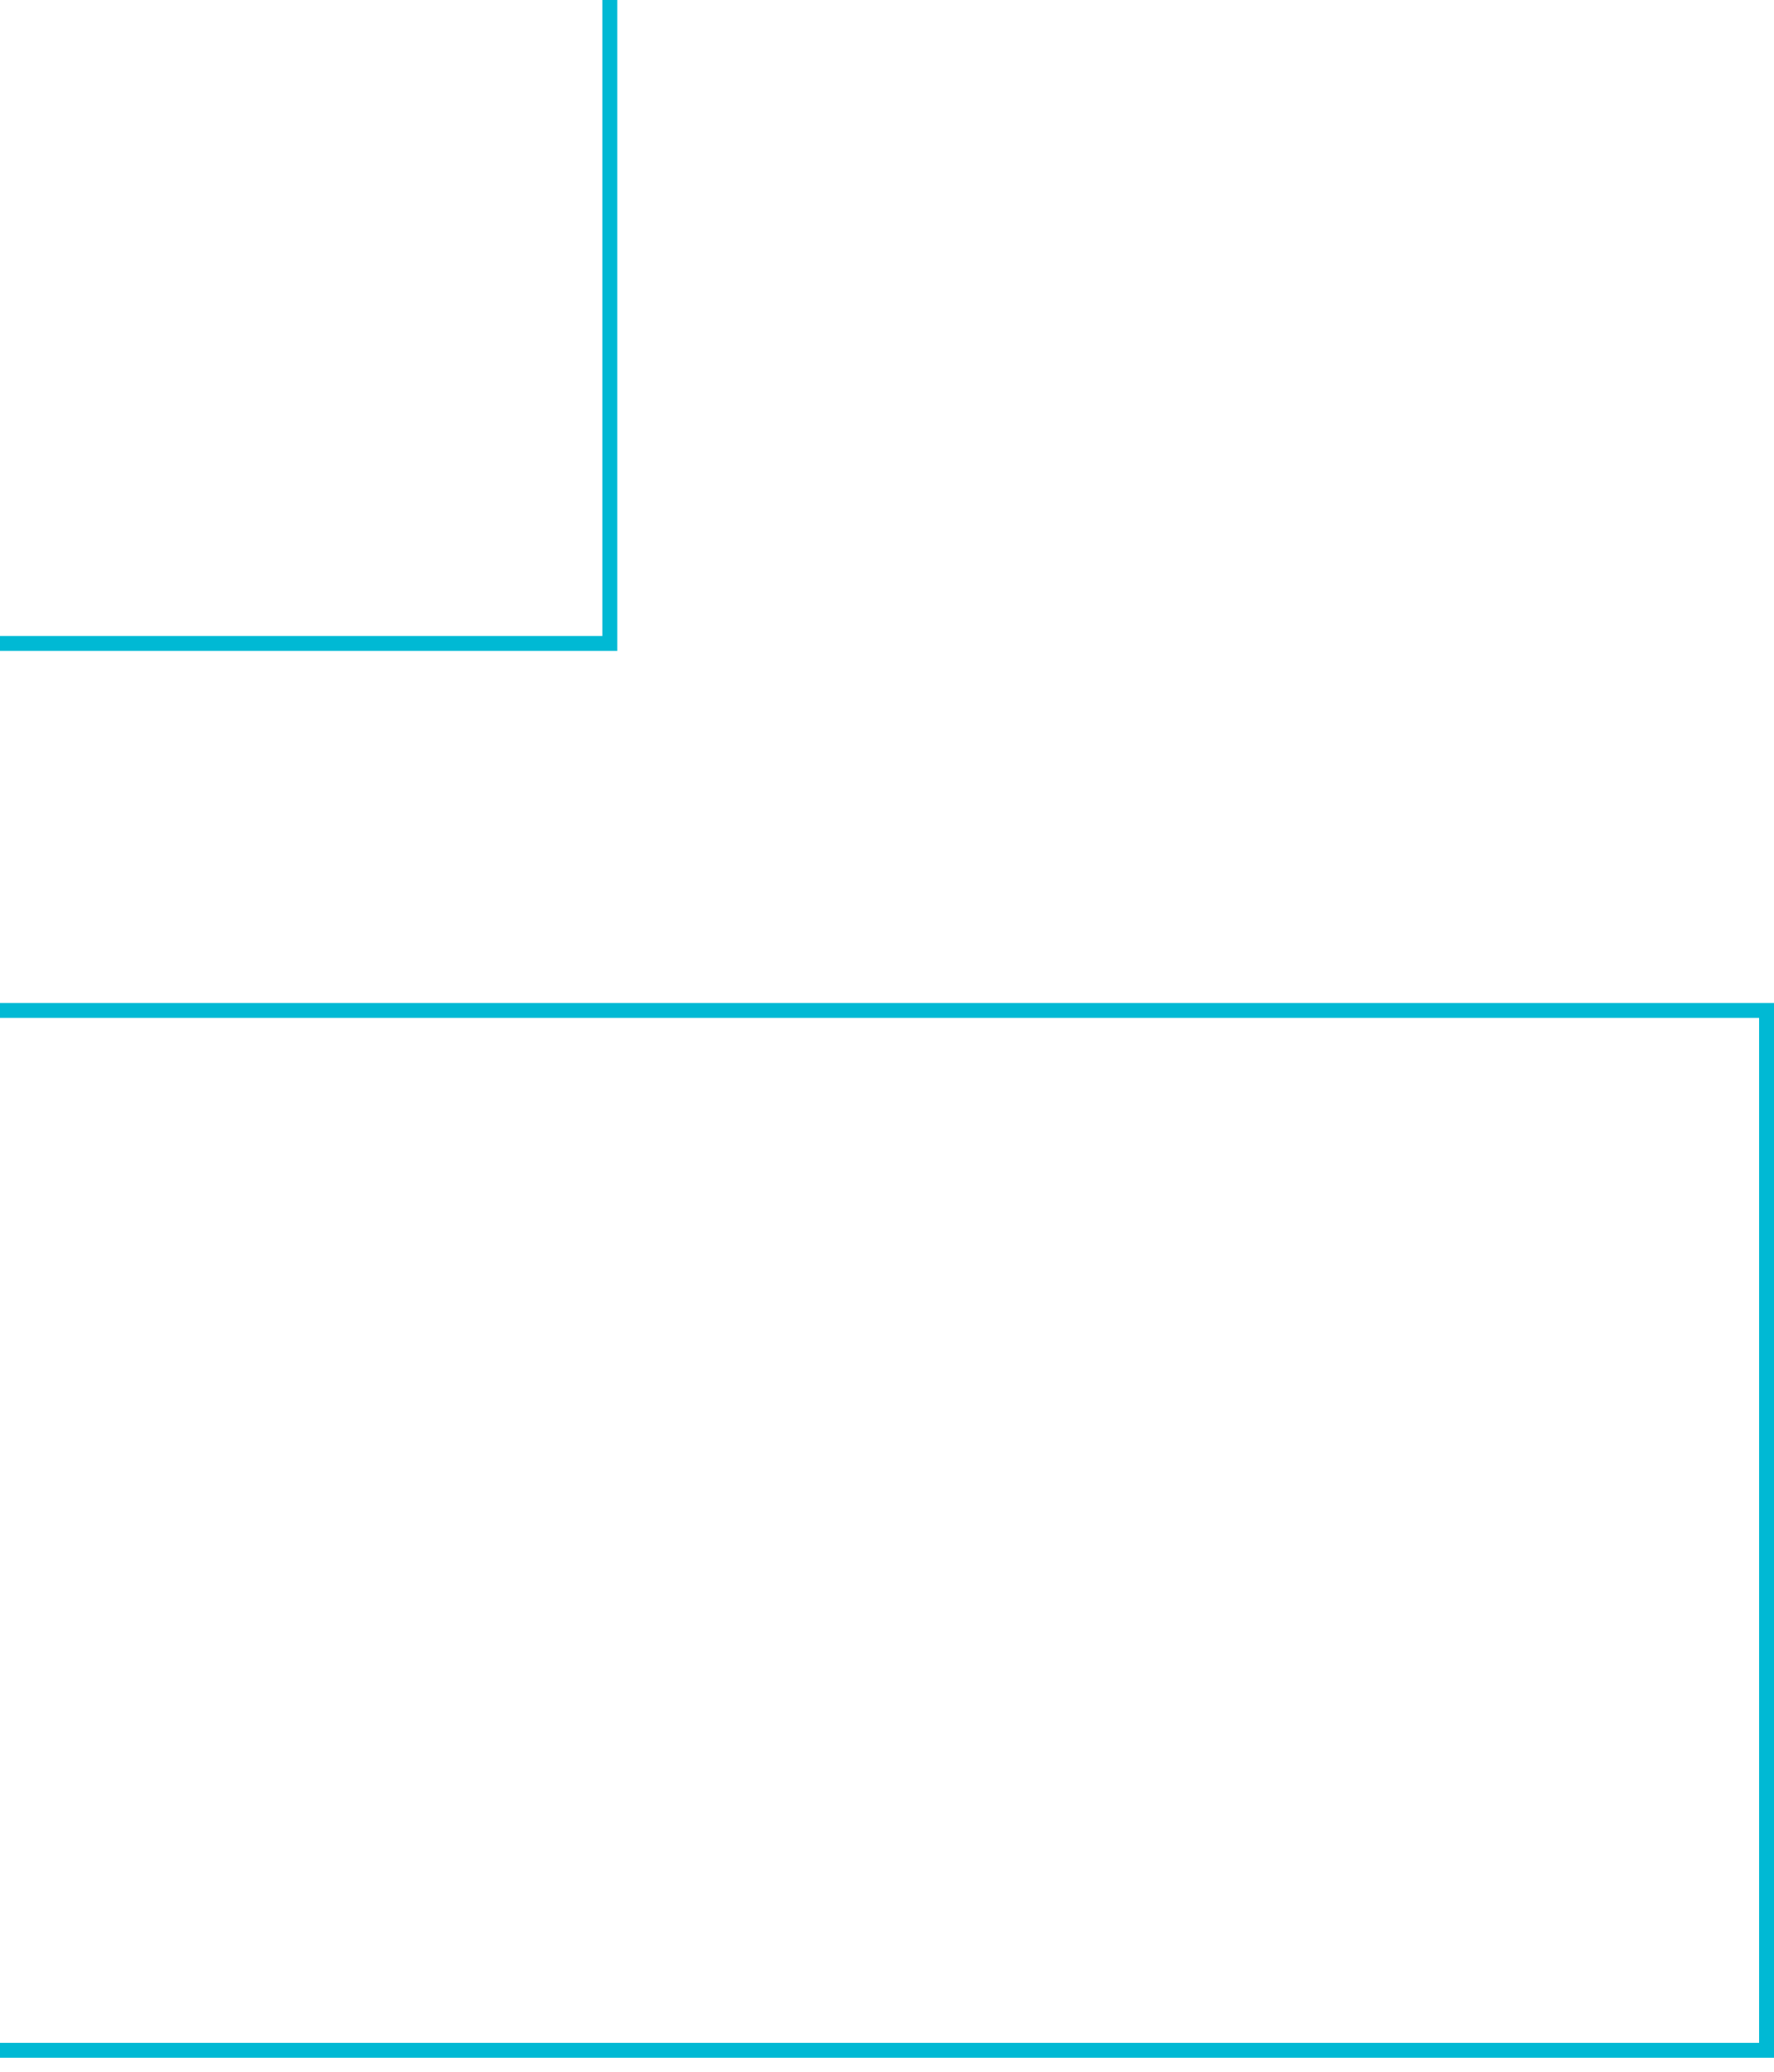 <svg xmlns="http://www.w3.org/2000/svg" width="119" height="139" viewBox="0 0 119 139" fill="none"><path d="M-16.5 43.164V-26.5H40.904V43.164H-16.5ZM118.5 67.78V137.536H-16.5V67.78H118.5Z" stroke="#00B9D4"></path></svg>